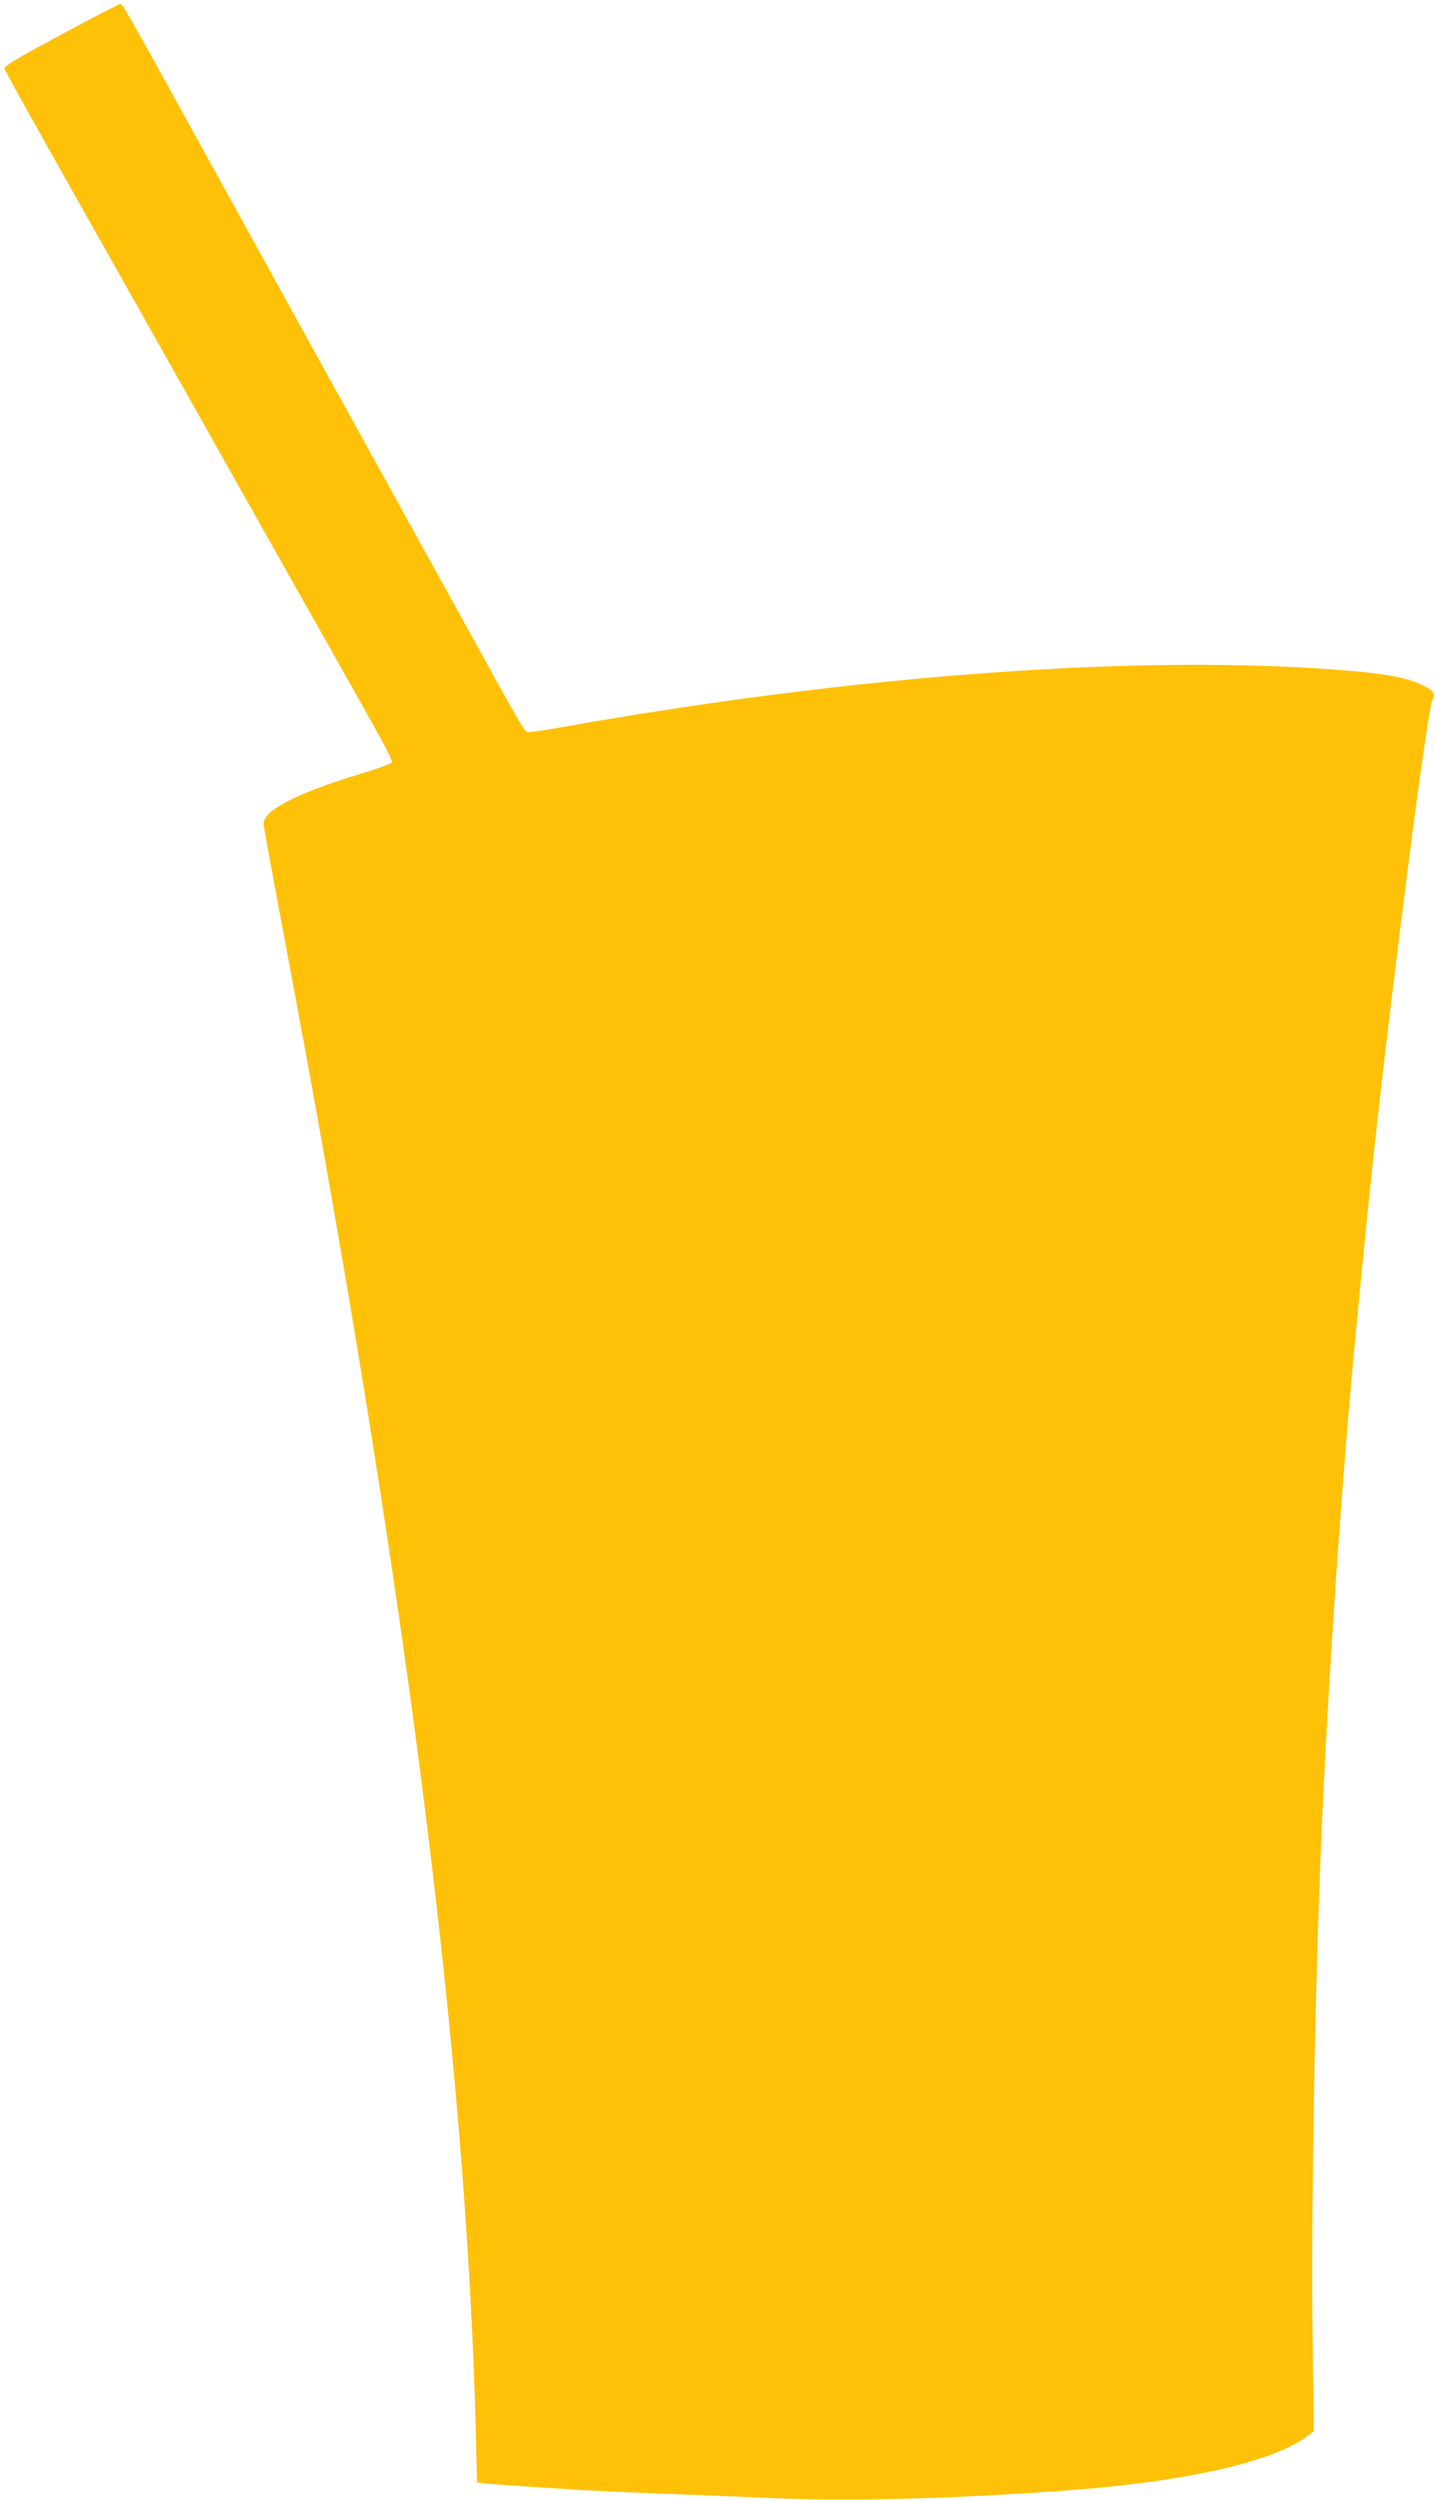 <?xml version="1.0" standalone="no"?>
<!DOCTYPE svg PUBLIC "-//W3C//DTD SVG 20010904//EN"
 "http://www.w3.org/TR/2001/REC-SVG-20010904/DTD/svg10.dtd">
<svg version="1.0" xmlns="http://www.w3.org/2000/svg"
 width="735pt" height="1280pt" viewBox="0 0 735 1280"
 preserveAspectRatio="xMidYMid meet">
<g transform="translate(0,1280) scale(0.1,-0.1)"
fill="#ffc107" stroke="none">
<path d="M312 12622 c-226 -121 -292 -161 -289 -173 5 -17 84 -160 662 -1184
158 -280 379 -672 490 -870 112 -198 271 -481 355 -630 84 -148 192 -340 240
-425 48 -85 122 -217 164 -293 43 -75 76 -143 73 -150 -2 -7 -76 -34 -163 -60
-324 -98 -494 -186 -494 -255 0 -13 52 -296 115 -630 611 -3240 923 -5683 972
-7599 l6 -263 31 -5 c31 -4 201 -16 511 -35 88 -5 291 -14 450 -20 160 -6 385
-15 500 -20 396 -19 911 -6 1500 36 626 44 1086 147 1262 281 l32 25 -6 481
c-8 682 12 1802 47 2607 36 811 107 1849 180 2595 40 414 55 559 85 845 97
898 275 2280 301 2334 17 35 9 48 -49 77 -67 35 -181 58 -360 73 -1046 92
-2545 -17 -4093 -295 -67 -12 -128 -20 -135 -17 -14 6 -38 46 -306 533 -88
160 -315 569 -503 910 -411 743 -534 967 -845 1530 -401 727 -417 755 -429
755 -6 0 -143 -71 -304 -158z"/>
</g>
</svg>

